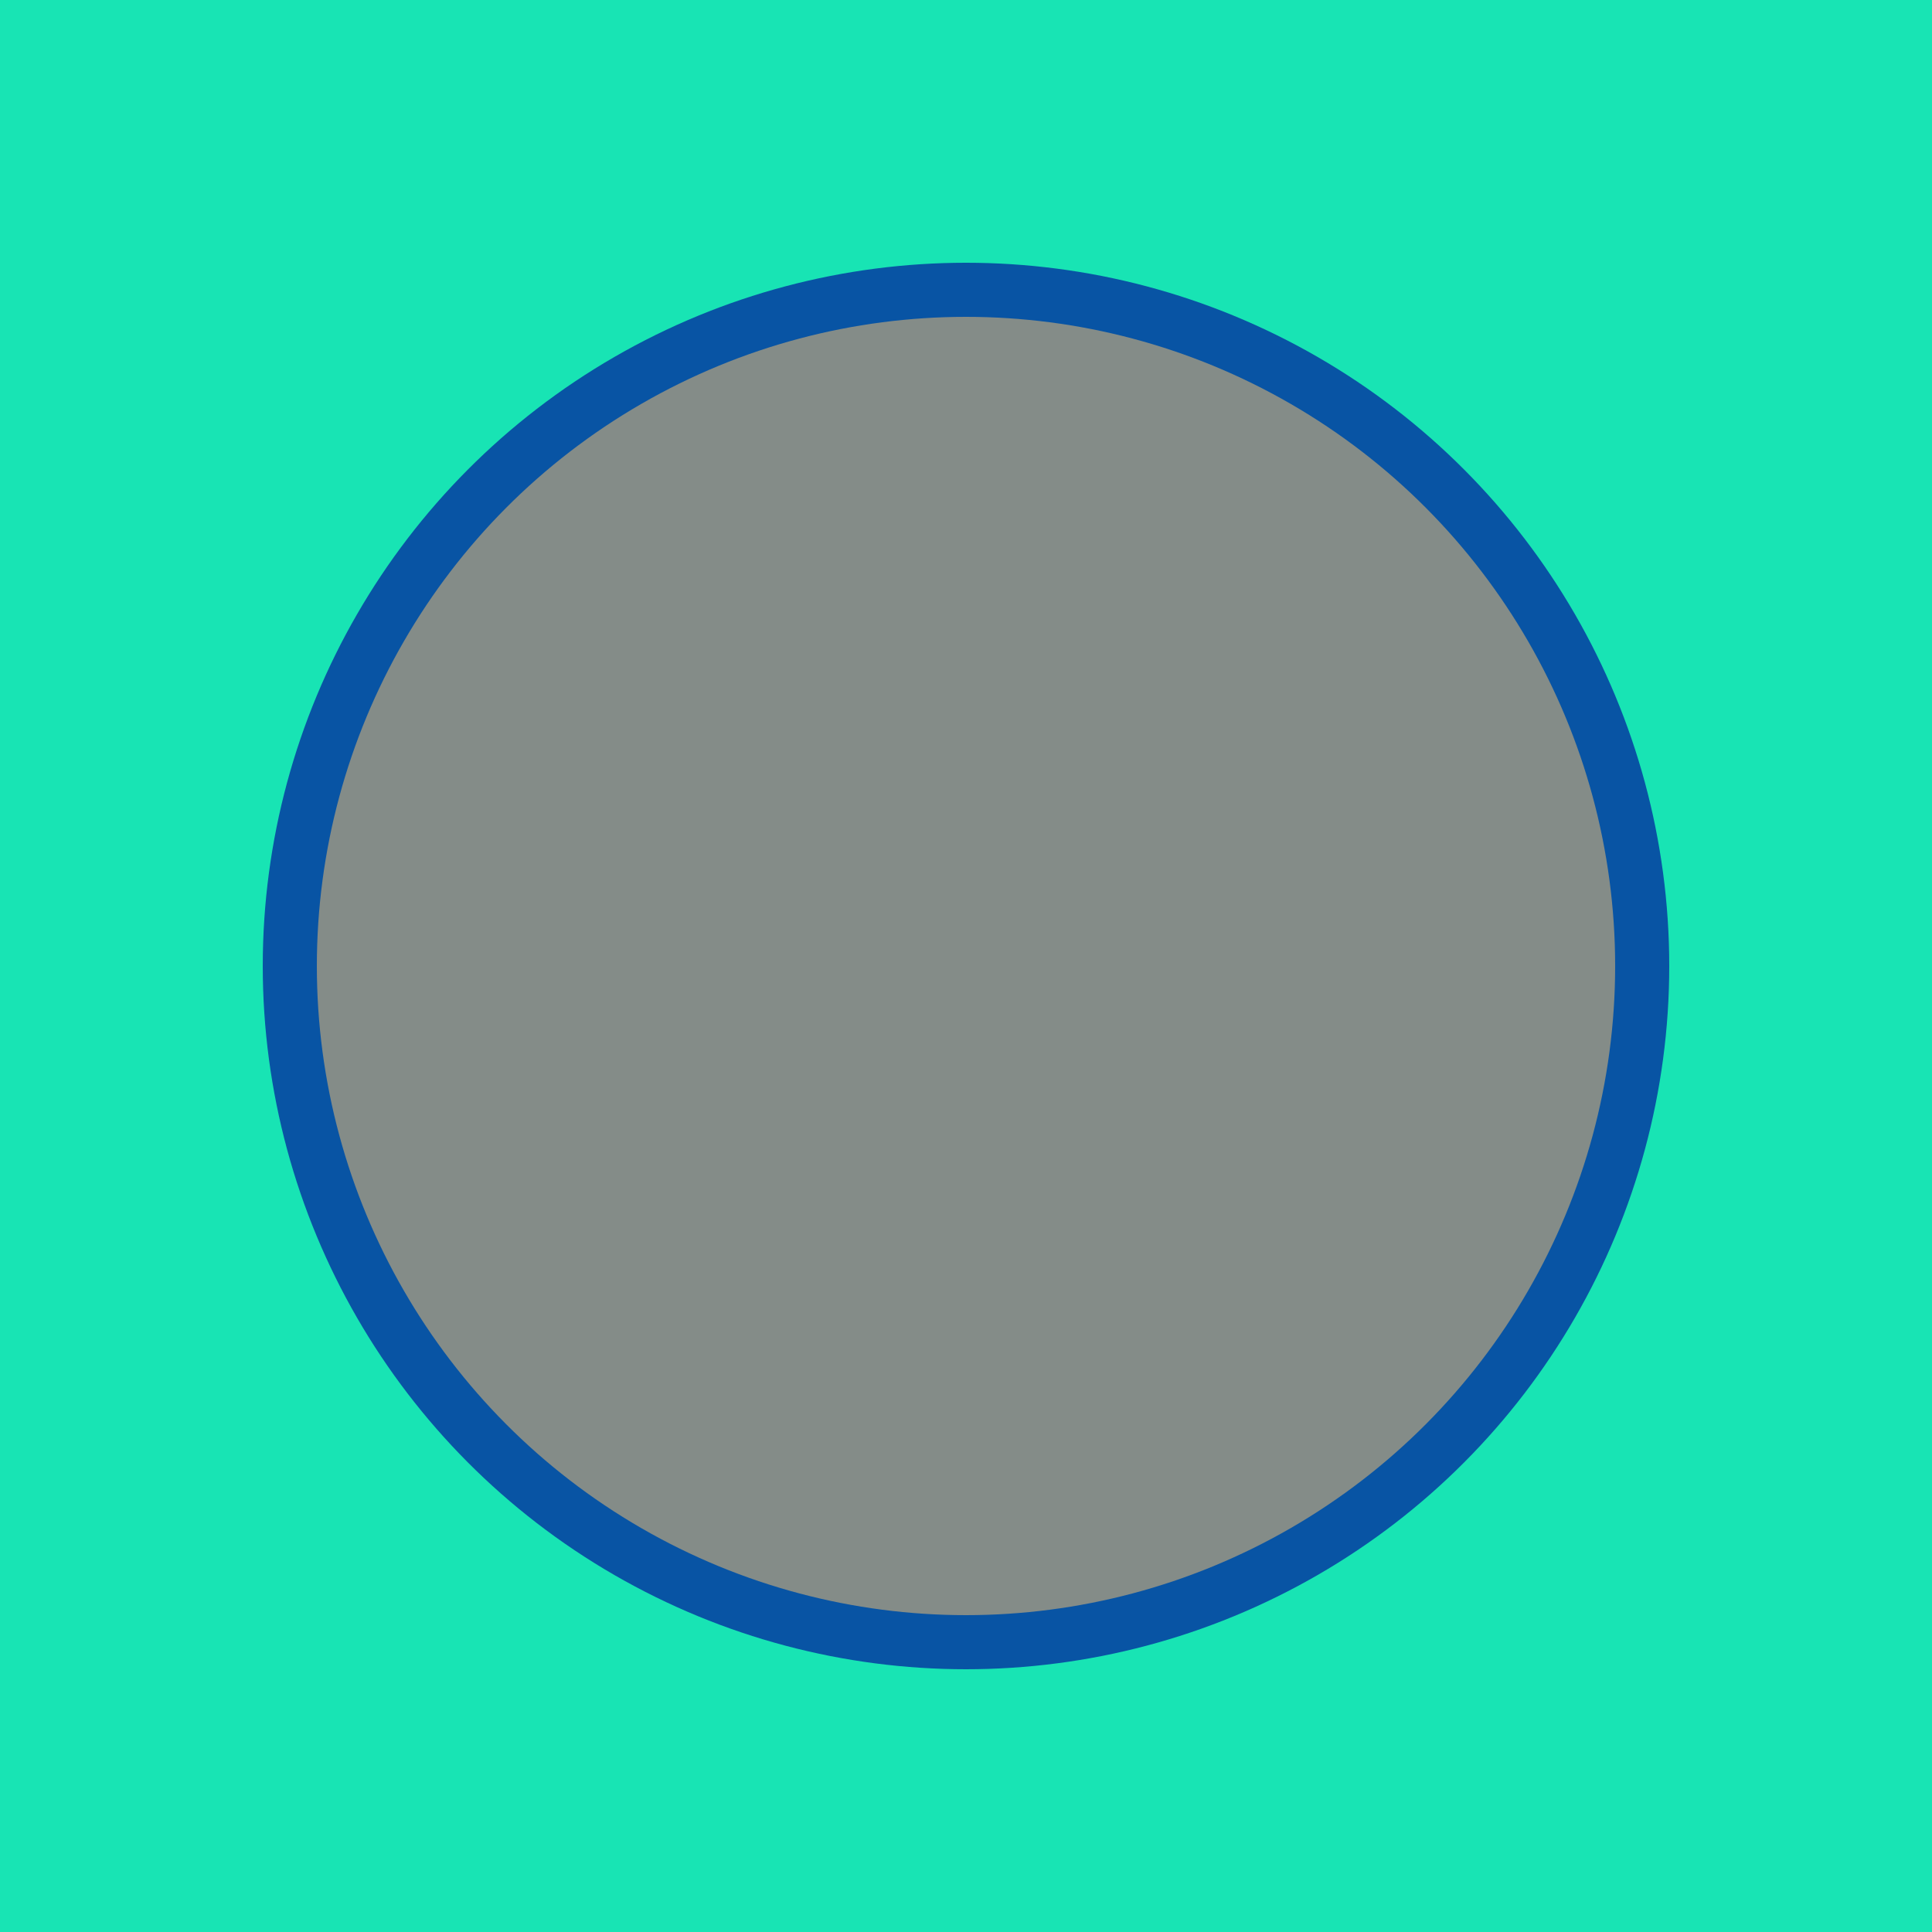 <svg xmlns="http://www.w3.org/2000/svg" id="x" preserveAspectRatio="xMinYMin meet" viewBox="0 0 1000 1000"><filter id="blur"><feGaussianBlur in="SourceGraphic" stdDeviation="0.5" /></filter><rect fill="#18e4b4" width="1000" height="1000" filter="url(#blur)"/><circle cx="500" cy="500" r="364" fill="#0854a4" filter="url(#blur)" /><circle cx="500" cy="500" r="336" fill="#848c88" filter="url(#blur)" /></svg>